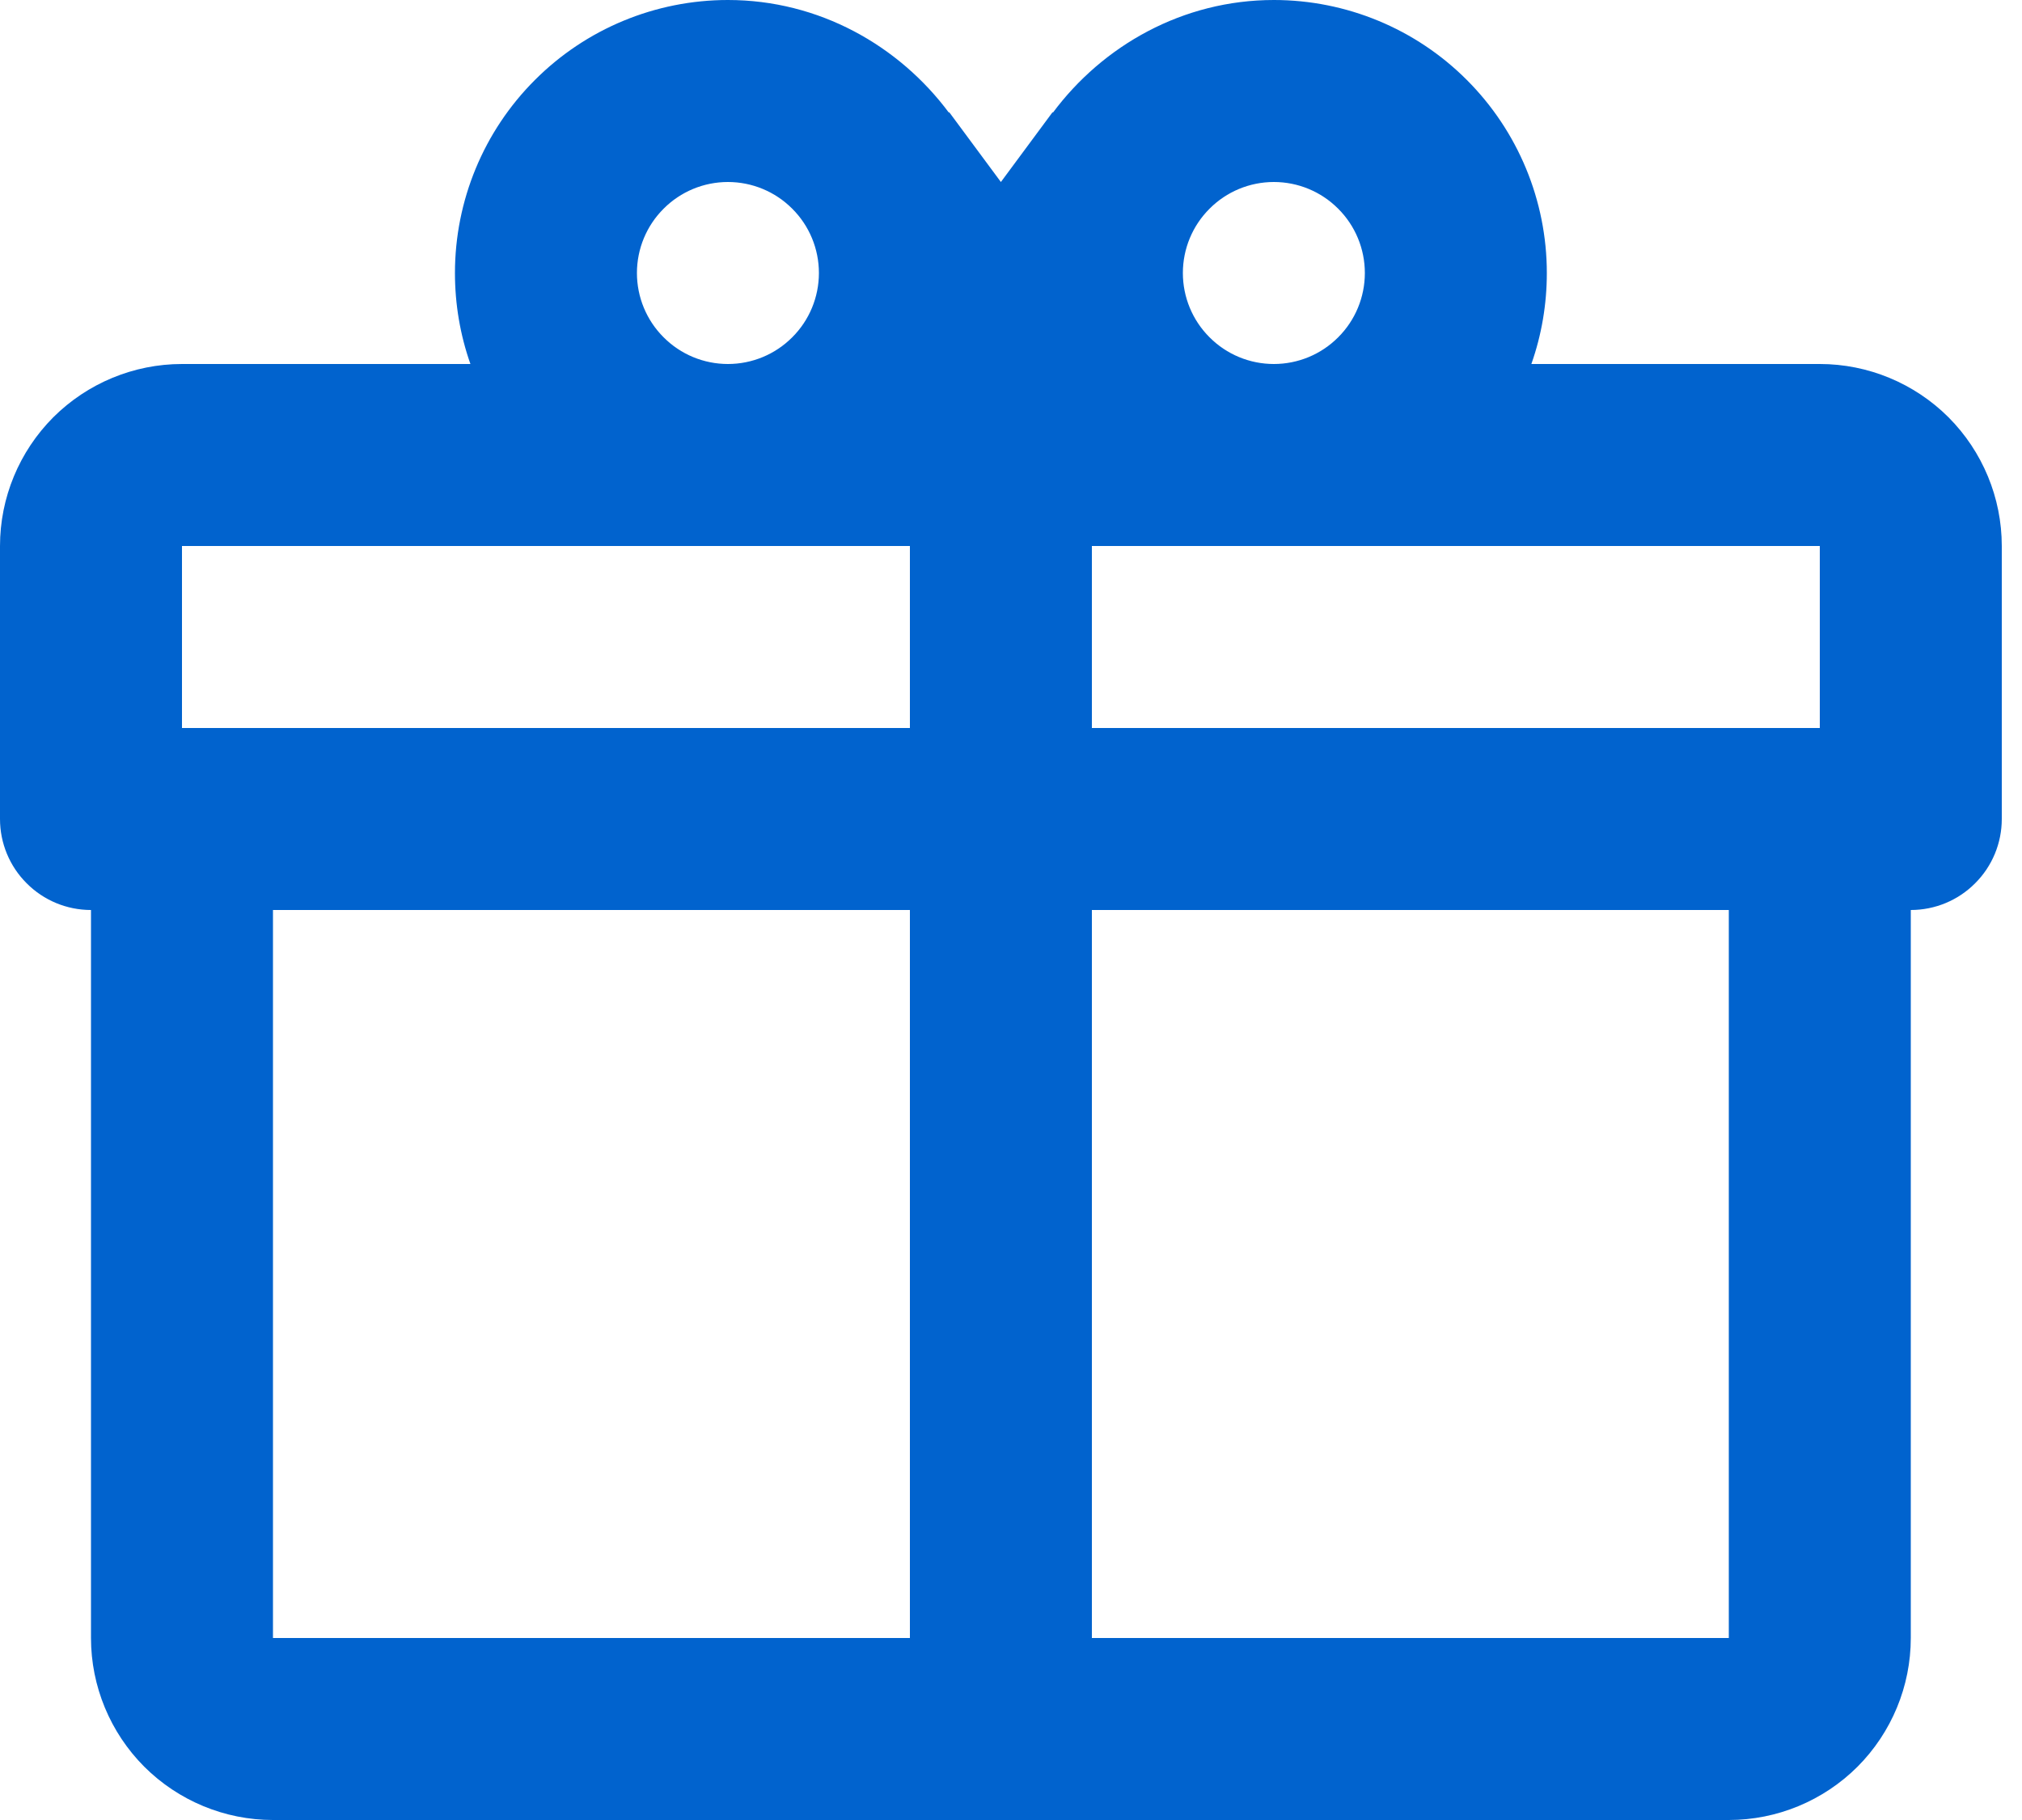 <svg width="20" height="18" viewBox="0 0 20 18" fill="none" xmlns="http://www.w3.org/2000/svg">
<path d="M18.9 9V16.2C18.9 16.677 18.71 17.135 18.373 17.473C18.035 17.81 17.577 18 17.1 18H2.7C2.223 18 1.765 17.81 1.427 17.473C1.09 17.135 0.9 16.677 0.9 16.2V9C0.661 9 0.432 8.905 0.264 8.736C0.095 8.568 0 8.339 0 8.1V5.4C0 4.923 0.19 4.465 0.527 4.127C0.865 3.79 1.323 3.6 1.8 3.6H4.653C4.551 3.311 4.5 3.007 4.5 2.7C4.5 1.984 4.784 1.297 5.291 0.791C5.797 0.284 6.484 0 7.2 0C8.1 0 8.892 0.45 9.387 1.116V1.107L9.9 1.8L10.413 1.107V1.116C10.908 0.45 11.7 0 12.6 0C13.316 0 14.003 0.284 14.509 0.791C15.015 1.297 15.3 1.984 15.3 2.7C15.3 3.007 15.249 3.311 15.147 3.6H18C18.477 3.6 18.935 3.79 19.273 4.127C19.61 4.465 19.8 4.923 19.8 5.4V8.1C19.8 8.339 19.705 8.568 19.536 8.736C19.368 8.905 19.139 9 18.9 9ZM2.7 16.2H9V9H2.7V16.2ZM17.1 16.2V9H10.8V16.2H17.1ZM7.2 1.8C6.961 1.8 6.732 1.895 6.564 2.064C6.395 2.232 6.3 2.461 6.3 2.7C6.3 2.939 6.395 3.168 6.564 3.336C6.732 3.505 6.961 3.6 7.2 3.6C7.439 3.6 7.668 3.505 7.836 3.336C8.005 3.168 8.1 2.939 8.1 2.7C8.1 2.461 8.005 2.232 7.836 2.064C7.668 1.895 7.439 1.8 7.2 1.8ZM12.6 1.8C12.361 1.8 12.132 1.895 11.964 2.064C11.795 2.232 11.7 2.461 11.7 2.7C11.7 2.939 11.795 3.168 11.964 3.336C12.132 3.505 12.361 3.6 12.6 3.6C12.839 3.6 13.068 3.505 13.236 3.336C13.405 3.168 13.5 2.939 13.5 2.7C13.5 2.461 13.405 2.232 13.236 2.064C13.068 1.895 12.839 1.8 12.6 1.8ZM1.8 5.4V7.2H9V5.4H1.8ZM10.8 5.4V7.2H18V5.4H10.8Z" fill="#0163CE"/>
</svg>
